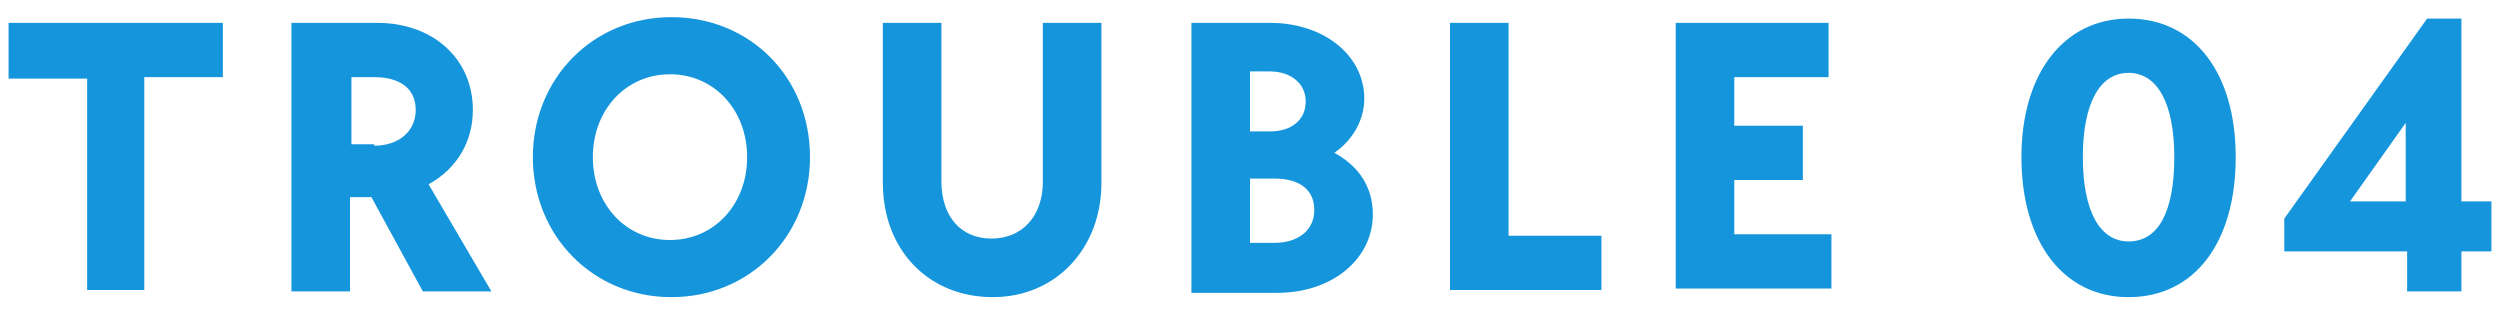 <svg version="1.1" id="レイヤー_1" xmlns="http://www.w3.org/2000/svg" x="0" y="0" width="175" height="22" xml:space="preserve"><style>.st0{display:none}.st1{display:inline}.st2{fill:#1595dc}</style><g class="st0"><g class="st1"><path class="st2" d="M-244.1-126h-5.5v-3.9h15v3.8h-5.5v14.9h-4V-126zM-229.7-129.9h5.9c3.9 0 6.7 2.5 6.7 6.1 0 2.2-1.1 4.1-3.1 5.2l4.4 7.5h-4.7l-3.6-6.6h-1.5v6.6h-4.1v-18.8zm5.7 8.6c1.7 0 2.9-1 2.9-2.5s-1.1-2.3-2.9-2.3h-1.6v4.7l1.6.1zM-212.9-120.5c0-5.5 4.2-9.8 9.7-9.8s9.7 4.2 9.7 9.8c0 5.5-4.2 9.8-9.7 9.8-5.6 0-9.7-4.3-9.7-9.8zm15 0c0-3.3-2.3-5.8-5.4-5.8-3.1 0-5.4 2.5-5.4 5.8s2.3 5.8 5.4 5.8c3.1 0 5.4-2.5 5.4-5.8zM-188.4-118.7v-11.2h4.1v11.1c0 2.5 1.4 4 3.5 4s3.6-1.5 3.6-4v-11.1h4.1v11.2c0 4.6-3.2 8-7.6 8-4.5 0-7.7-3.3-7.7-8zM-166.8-129.9h5.5c3.8 0 6.6 2.3 6.6 5.3 0 1.5-.8 2.9-2.1 3.8 1.7.9 2.7 2.4 2.7 4.3 0 3.1-2.8 5.5-6.7 5.5h-6v-18.9zm5.4 7.6c1.5 0 2.5-.8 2.5-2.1s-1-2.1-2.5-2.1h-1.4v4.2h1.4zm.4 7.8c1.7 0 2.8-.9 2.8-2.3s-1-2.2-2.8-2.2h-1.7v4.5h1.7zM-148.8-118.7v-11.2h4.1v11.1c0 2.5 1.4 4 3.5 4s3.6-1.5 3.6-4v-11.1h4.1v11.2c0 4.6-3.2 8-7.6 8-4.5 0-7.7-3.3-7.7-8zM-127.2-129.9h4.1v14.9h6.5v3.8h-10.6v-18.7zM-111.5-129.9h10.7v3.8h-6.6v3.4h4.8v3.8h-4.8v3.8h6.8v3.8h-10.9v-18.6zM-87.3-120.5c0-5.9 3-9.7 7.5-9.7 4.6 0 7.5 3.8 7.5 9.7 0 6-2.9 9.8-7.5 9.8s-7.5-3.9-7.5-9.8zm10.7 0c0-3.8-1.2-5.9-3.2-5.9s-3.2 2.1-3.2 5.9 1.2 5.9 3.2 5.9c2.1 0 3.2-2.1 3.2-5.9zM-67.7-114c0-3.1 1.8-4.9 5.1-6.7 2.8-1.5 3.8-2.5 3.8-3.8 0-1.2-1-2-2.4-2-1.6 0-2.7 1-3.2 2.8l-3.6-1c.9-3.5 3.4-5.5 6.8-5.5 3.8 0 6.5 2.3 6.5 5.7 0 2.5-1.5 4.4-5.3 6.5-2.3 1.3-3.6 2.2-3.6 3.1h8.9v3.8h-13v-2.9z"/></g></g><g class="st0"><g class="st1"><path class="st2" d="M-244.1-126h-5.5v-3.9h15v3.8h-5.5v14.9h-4V-126zM-229.7-129.9h5.9c3.9 0 6.7 2.5 6.7 6.1 0 2.2-1.1 4.1-3.1 5.2l4.4 7.5h-4.7l-3.6-6.6h-1.5v6.6h-4.1v-18.8zm5.7 8.6c1.7 0 2.9-1 2.9-2.5s-1.1-2.3-2.9-2.3h-1.6v4.7l1.6.1zM-212.9-120.5c0-5.5 4.2-9.8 9.7-9.8s9.7 4.2 9.7 9.8c0 5.5-4.2 9.8-9.7 9.8-5.6 0-9.7-4.3-9.7-9.8zm15 0c0-3.3-2.3-5.8-5.4-5.8-3.1 0-5.4 2.5-5.4 5.8s2.3 5.8 5.4 5.8c3.1 0 5.4-2.5 5.4-5.8zM-188.4-118.7v-11.2h4.1v11.1c0 2.5 1.4 4 3.5 4s3.6-1.5 3.6-4v-11.1h4.1v11.2c0 4.6-3.2 8-7.6 8-4.5 0-7.7-3.3-7.7-8zM-166.8-129.9h5.5c3.8 0 6.6 2.3 6.6 5.3 0 1.5-.8 2.9-2.1 3.8 1.7.9 2.7 2.4 2.7 4.3 0 3.1-2.8 5.5-6.7 5.5h-6v-18.9zm5.4 7.6c1.5 0 2.5-.8 2.5-2.1s-1-2.1-2.5-2.1h-1.4v4.2h1.4zm.4 7.8c1.7 0 2.8-.9 2.8-2.3s-1-2.2-2.8-2.2h-1.7v4.5h1.7zM-148.8-118.7v-11.2h4.1v11.1c0 2.5 1.4 4 3.5 4s3.6-1.5 3.6-4v-11.1h4.1v11.2c0 4.6-3.2 8-7.6 8-4.5 0-7.7-3.3-7.7-8zM-127.2-129.9h4.1v14.9h6.5v3.8h-10.6v-18.7zM-111.5-129.9h10.7v3.8h-6.6v3.4h4.8v3.8h-4.8v3.8h6.8v3.8h-10.9v-18.6zM-87.3-120.5c0-5.9 3-9.7 7.5-9.7 4.6 0 7.5 3.8 7.5 9.7 0 6-2.9 9.8-7.5 9.8s-7.5-3.9-7.5-9.8zm10.7 0c0-3.8-1.2-5.9-3.2-5.9s-3.2 2.1-3.2 5.9 1.2 5.9 3.2 5.9c2.1 0 3.2-2.1 3.2-5.9zM-60.4-113.9h-8.5v-2.3l10-14h2.4v12.8h2.1v3.5h-2.1v2.8h-3.8l-.1-2.8zm0-3.5v-5.5l-3.9 5.5h3.9z"/></g></g><g class="st0"><g class="st1"><path class="st2" d="M-244.1-126h-5.5v-3.9h15v3.8h-5.5v14.9h-4V-126zM-229.7-129.9h5.9c3.9 0 6.7 2.5 6.7 6.1 0 2.2-1.1 4.1-3.1 5.2l4.4 7.5h-4.7l-3.6-6.6h-1.5v6.6h-4.1v-18.8zm5.7 8.6c1.7 0 2.9-1 2.9-2.5s-1.1-2.3-2.9-2.3h-1.6v4.7l1.6.1zM-212.9-120.5c0-5.5 4.2-9.8 9.7-9.8s9.7 4.2 9.7 9.8c0 5.5-4.2 9.8-9.7 9.8-5.6 0-9.7-4.3-9.7-9.8zm15 0c0-3.3-2.3-5.8-5.4-5.8-3.1 0-5.4 2.5-5.4 5.8s2.3 5.8 5.4 5.8c3.1 0 5.4-2.5 5.4-5.8zM-188.4-118.7v-11.2h4.1v11.1c0 2.5 1.4 4 3.5 4s3.6-1.5 3.6-4v-11.1h4.1v11.2c0 4.6-3.2 8-7.6 8-4.5 0-7.7-3.3-7.7-8zM-166.8-129.9h5.5c3.8 0 6.6 2.3 6.6 5.3 0 1.5-.8 2.9-2.1 3.8 1.7.9 2.7 2.4 2.7 4.3 0 3.1-2.8 5.5-6.7 5.5h-6v-18.9zm5.4 7.6c1.5 0 2.5-.8 2.5-2.1s-1-2.1-2.5-2.1h-1.4v4.2h1.4zm.4 7.8c1.7 0 2.8-.9 2.8-2.3s-1-2.2-2.8-2.2h-1.7v4.5h1.7zM-148.8-118.7v-11.2h4.1v11.1c0 2.5 1.4 4 3.5 4s3.6-1.5 3.6-4v-11.1h4.1v11.2c0 4.6-3.2 8-7.6 8-4.5 0-7.7-3.3-7.7-8zM-127.2-129.9h4.1v14.9h6.5v3.8h-10.6v-18.7zM-111.5-129.9h10.7v3.8h-6.6v3.4h4.8v3.8h-4.8v3.8h6.8v3.8h-10.9v-18.6zM-87.3-120.5c0-5.9 3-9.7 7.5-9.7 4.6 0 7.5 3.8 7.5 9.7 0 6-2.9 9.8-7.5 9.8s-7.5-3.9-7.5-9.8zm10.7 0c0-3.8-1.2-5.9-3.2-5.9s-3.2 2.1-3.2 5.9 1.2 5.9 3.2 5.9c2.1 0 3.2-2.1 3.2-5.9zM-69-114.5l3.1-2.2c.8 1.5 1.9 2.3 3.4 2.3 1.7 0 2.9-1 2.9-2.5 0-1.7-1.5-2.6-3.6-2.6h-2.3v-2.2l4-4.7h-6.2v-3.5h11.6v2.1l-4.3 5.2c2.9.7 4.8 2.9 4.8 5.7 0 3.6-2.9 6.2-6.9 6.2-2.9 0-5.3-1.4-6.5-3.8z"/></g></g><g class="st0"><g class="st1"><path class="st2" d="M-244.1-126h-5.5v-3.9h15v3.8h-5.5v14.9h-4V-126zM-229.7-129.9h5.9c3.9 0 6.7 2.5 6.7 6.1 0 2.2-1.1 4.1-3.1 5.2l4.4 7.5h-4.7l-3.6-6.6h-1.5v6.6h-4.1v-18.8zm5.7 8.6c1.7 0 2.9-1 2.9-2.5s-1.1-2.3-2.9-2.3h-1.6v4.7l1.6.1zM-212.9-120.5c0-5.5 4.2-9.8 9.7-9.8s9.7 4.2 9.7 9.8c0 5.5-4.2 9.8-9.7 9.8-5.6 0-9.7-4.3-9.7-9.8zm15 0c0-3.3-2.3-5.8-5.4-5.8-3.1 0-5.4 2.5-5.4 5.8s2.3 5.8 5.4 5.8c3.1 0 5.4-2.5 5.4-5.8zM-188.4-118.7v-11.2h4.1v11.1c0 2.5 1.4 4 3.5 4s3.6-1.5 3.6-4v-11.1h4.1v11.2c0 4.6-3.2 8-7.6 8-4.5 0-7.7-3.3-7.7-8zM-166.8-129.9h5.5c3.8 0 6.6 2.3 6.6 5.3 0 1.5-.8 2.9-2.1 3.8 1.7.9 2.7 2.4 2.7 4.3 0 3.1-2.8 5.5-6.7 5.5h-6v-18.9zm5.4 7.6c1.5 0 2.5-.8 2.5-2.1s-1-2.1-2.5-2.1h-1.4v4.2h1.4zm.4 7.8c1.7 0 2.8-.9 2.8-2.3s-1-2.2-2.8-2.2h-1.7v4.5h1.7zM-148.8-118.7v-11.2h4.1v11.1c0 2.5 1.4 4 3.5 4s3.6-1.5 3.6-4v-11.1h4.1v11.2c0 4.6-3.2 8-7.6 8-4.5 0-7.7-3.3-7.7-8zM-127.2-129.9h4.1v14.9h6.5v3.8h-10.6v-18.7zM-111.5-129.9h10.7v3.8h-6.6v3.4h4.8v3.8h-4.8v3.8h6.8v3.8h-10.9v-18.6zM-87.3-120.5c0-5.9 3-9.7 7.5-9.7 4.6 0 7.5 3.8 7.5 9.7 0 6-2.9 9.8-7.5 9.8s-7.5-3.9-7.5-9.8zm10.7 0c0-3.8-1.2-5.9-3.2-5.9s-3.2 2.1-3.2 5.9 1.2 5.9 3.2 5.9c2.1 0 3.2-2.1 3.2-5.9zM-64.4-124.6l-2.2 1.5-2-3 6.2-4.2h2.1v19.1h-4.1v-13.4z"/></g></g><g><g class="st0"><g class="st1"><path class="st2" d="M6.1 5.5H.6V1.6h15v3.8h-5.5v14.9h-4V5.5zM20.5 1.6h5.9c3.9 0 6.7 2.5 6.7 6.1 0 2.2-1.1 4.1-3.1 5.2l4.4 7.5h-4.8L26 13.8h-1.5v6.6h-4.1V1.6zm5.7 8.6c1.7 0 2.9-1 2.9-2.5S28 5.4 26.2 5.4h-1.6v4.7h1.6zM37.3 11c0-5.5 4.2-9.8 9.7-9.8 5.5 0 9.7 4.2 9.7 9.8 0 5.5-4.2 9.8-9.7 9.8-5.5 0-9.7-4.3-9.7-9.8zm15 0c0-3.3-2.3-5.8-5.4-5.8s-5.4 2.5-5.4 5.8 2.3 5.8 5.4 5.8 5.4-2.5 5.4-5.8zM61.8 12.8V1.6h4.1v11.1c0 2.5 1.4 4 3.5 4s3.6-1.5 3.6-4V1.6h4.1v11.2c0 4.6-3.2 8-7.6 8-4.5 0-7.7-3.3-7.7-8zM83.4 1.6h5.5c3.8 0 6.6 2.3 6.6 5.3 0 1.5-.8 2.9-2.1 3.8 1.7.9 2.7 2.4 2.7 4.3 0 3.1-2.8 5.5-6.7 5.5h-6V1.6zm5.5 7.6c1.5 0 2.5-.8 2.5-2.1S90.4 5 88.9 5h-1.4v4.2h1.4zm.3 7.8c1.7 0 2.8-.9 2.8-2.3s-1-2.2-2.8-2.2h-1.7V17h1.7zM101.5 1.6h4.1v14.9h6.5v3.8h-10.6V1.6zM117.3 1.6H128v3.8h-6.6v3.4h4.8v3.8h-4.8v3.8h6.8v3.8h-10.9V1.6zM141.5 11c0-5.9 3-9.7 7.5-9.7 4.6 0 7.5 3.8 7.5 9.7 0 6-2.9 9.8-7.5 9.8s-7.5-3.9-7.5-9.8zm10.7 0c0-3.8-1.2-5.9-3.2-5.9s-3.2 2.1-3.2 5.9 1.2 5.9 3.2 5.9c2.1 0 3.2-2.1 3.2-5.9zM164.4 6.9l-2.2 1.5-2-3 6.2-4.2h2.1v19.1h-4.1V6.9z"/></g></g><g class="st0"><g class="st1"><path class="st2" d="M6.1 5.5H.6V1.6h15v3.8h-5.5v14.9h-4V5.5zM20.5 1.6h5.9c3.9 0 6.7 2.5 6.7 6.1 0 2.2-1.1 4.1-3.1 5.2l4.4 7.5h-4.8L26 13.8h-1.5v6.6h-4.1V1.6zm5.7 8.6c1.7 0 2.9-1 2.9-2.5S28 5.4 26.2 5.4h-1.6v4.7h1.6zM37.3 11c0-5.5 4.2-9.8 9.7-9.8 5.5 0 9.7 4.2 9.7 9.8 0 5.5-4.2 9.8-9.7 9.8-5.5 0-9.7-4.3-9.7-9.8zm15 0c0-3.3-2.3-5.8-5.4-5.8s-5.4 2.5-5.4 5.8 2.3 5.8 5.4 5.8 5.4-2.5 5.4-5.8zM61.8 12.8V1.6h4.1v11.1c0 2.5 1.4 4 3.5 4s3.6-1.5 3.6-4V1.6h4.1v11.2c0 4.6-3.2 8-7.6 8-4.5 0-7.7-3.3-7.7-8zM83.4 1.6h5.5c3.8 0 6.6 2.3 6.6 5.3 0 1.5-.8 2.9-2.1 3.8 1.7.9 2.7 2.4 2.7 4.3 0 3.1-2.8 5.5-6.7 5.5h-6V1.6zm5.5 7.6c1.5 0 2.5-.8 2.5-2.1S90.3 5 88.9 5h-1.4v4.2h1.4zm.3 7.8c1.7 0 2.8-.9 2.8-2.3s-1-2.2-2.8-2.2h-1.7V17h1.7zM101.5 1.6h4.1v14.9h6.5v3.8h-10.6V1.6zM117.3 1.6H128v3.8h-6.6v3.4h4.8v3.8h-4.8v3.8h6.8v3.8h-10.9V1.6zM141.5 11c0-5.9 3-9.7 7.5-9.7 4.6 0 7.5 3.8 7.5 9.7 0 6-2.9 9.8-7.5 9.8s-7.5-3.9-7.5-9.8zm10.7 0c0-3.8-1.2-5.9-3.2-5.9s-3.2 2.1-3.2 5.9c0 3.8 1.2 5.9 3.2 5.9 2.1 0 3.2-2.1 3.2-5.9zM161.1 17.5c0-3.1 1.8-4.9 5.1-6.7C169 9.3 170 8.3 170 7c0-1.2-1-2-2.4-2-1.6 0-2.7 1-3.2 2.8l-3.6-1c.9-3.5 3.4-5.5 6.8-5.5 3.8 0 6.5 2.3 6.5 5.7 0 2.5-1.5 4.4-5.3 6.5-2.3 1.3-3.6 2.2-3.6 3.1h8.9v3.8h-13v-2.9z"/></g></g><g class="st0"><g class="st1"><path class="st2" d="M6.1 5.5H.6V1.6h15v3.8h-5.5v14.9h-4V5.5zM20.5 1.6h5.9c3.9 0 6.7 2.5 6.7 6.1 0 2.2-1.1 4.1-3.1 5.2l4.4 7.5h-4.8L26 13.8h-1.5v6.6h-4.1V1.6zm5.7 8.6c1.7 0 2.9-1 2.9-2.5S28 5.4 26.2 5.4h-1.6v4.7h1.6zM37.3 11c0-5.5 4.2-9.8 9.7-9.8 5.5 0 9.7 4.2 9.7 9.8 0 5.5-4.2 9.8-9.7 9.8-5.5 0-9.7-4.3-9.7-9.8zm15 0c0-3.3-2.3-5.8-5.4-5.8s-5.4 2.5-5.4 5.8 2.3 5.8 5.4 5.8 5.4-2.5 5.4-5.8zM61.8 12.8V1.6h4.1v11.1c0 2.5 1.4 4 3.5 4s3.6-1.5 3.6-4V1.6h4.1v11.2c0 4.6-3.2 8-7.6 8-4.5 0-7.7-3.3-7.7-8zM83.4 1.6h5.5c3.8 0 6.6 2.3 6.6 5.3 0 1.5-.8 2.9-2.1 3.8 1.7.9 2.7 2.4 2.7 4.3 0 3.1-2.8 5.5-6.7 5.5h-6V1.6zm5.5 7.6c1.5 0 2.5-.8 2.5-2.1S90.3 5 88.9 5h-1.4v4.2h1.4zm.3 7.8c1.7 0 2.8-.9 2.8-2.3s-1-2.2-2.8-2.2h-1.7V17h1.7zM101.5 1.6h4.1v14.9h6.5v3.8h-10.6V1.6zM117.3 1.6H128v3.8h-6.6v3.4h4.8v3.8h-4.8v3.8h6.8v3.8h-10.9V1.6zM141.5 11c0-5.9 3-9.7 7.5-9.7 4.6 0 7.5 3.8 7.5 9.7 0 6-2.9 9.8-7.5 9.8s-7.5-3.9-7.5-9.8zm10.7 0c0-3.8-1.2-5.9-3.2-5.9s-3.2 2.1-3.2 5.9c0 3.8 1.2 5.9 3.2 5.9 2.1 0 3.2-2.1 3.2-5.9zM159.8 17l3.1-2.2c.8 1.5 1.9 2.3 3.4 2.3 1.7 0 2.9-1 2.9-2.5 0-1.7-1.5-2.6-3.6-2.6h-2.3V9.8l4-4.7H161V1.6h11.6v2.1l-4.3 5.2c2.9.7 4.8 2.9 4.8 5.7 0 3.6-2.9 6.2-6.9 6.2-2.8 0-5.2-1.4-6.4-3.8z"/></g></g><path class="st2" d="M6.1 5.5H.6V1.6h15v3.8h-5.5v14.9h-4V5.5zM20.5 1.6h5.9c3.9 0 6.7 2.5 6.7 6.1 0 2.2-1.1 4.1-3.1 5.2l4.4 7.5h-4.8L26 13.8h-1.5v6.6h-4.1V1.6zm5.7 8.6c1.7 0 2.9-1 2.9-2.5S28 5.4 26.2 5.4h-1.6v4.7h1.6zM37.3 11c0-5.5 4.2-9.8 9.7-9.8 5.5 0 9.7 4.2 9.7 9.8 0 5.5-4.2 9.8-9.7 9.8-5.5 0-9.7-4.3-9.7-9.8zm15 0c0-3.3-2.3-5.8-5.4-5.8s-5.4 2.5-5.4 5.8 2.3 5.8 5.4 5.8 5.4-2.5 5.4-5.8zM61.8 12.8V1.6h4.1v11.1c0 2.5 1.4 4 3.5 4s3.6-1.5 3.6-4V1.6h4.1v11.2c0 4.6-3.2 8-7.6 8-4.5 0-7.7-3.3-7.7-8zM83.4 1.6h5.5c3.8 0 6.6 2.3 6.6 5.3 0 1.5-.8 2.9-2.1 3.8 1.7.9 2.7 2.4 2.7 4.3 0 3.1-2.8 5.5-6.7 5.5h-6V1.6zm5.5 7.6c1.5 0 2.5-.8 2.5-2.1S90.3 5 88.9 5h-1.4v4.2h1.4zm.3 7.8c1.7 0 2.8-.9 2.8-2.3s-1-2.2-2.8-2.2h-1.7V17h1.7zM101.5 1.6h4.1v14.9h6.5v3.8h-10.6V1.6zM117.3 1.6H128v3.8h-6.6v3.4h4.8v3.8h-4.8v3.8h6.8v3.8h-10.9V1.6zM141.5 11c0-5.9 3-9.7 7.5-9.7 4.6 0 7.5 3.8 7.5 9.7 0 6-2.9 9.8-7.5 9.8s-7.5-3.9-7.5-9.8zm10.7 0c0-3.8-1.2-5.9-3.2-5.9s-3.2 2.1-3.2 5.9c0 3.8 1.2 5.9 3.2 5.9 2.1 0 3.2-2.1 3.2-5.9zM168.4 17.6h-8.5v-2.3l10-14h2.4v12.8h2.1v3.5h-2.1v2.8h-3.8v-2.8zm0-3.5V8.6l-3.9 5.5h3.9z"/></g></svg>